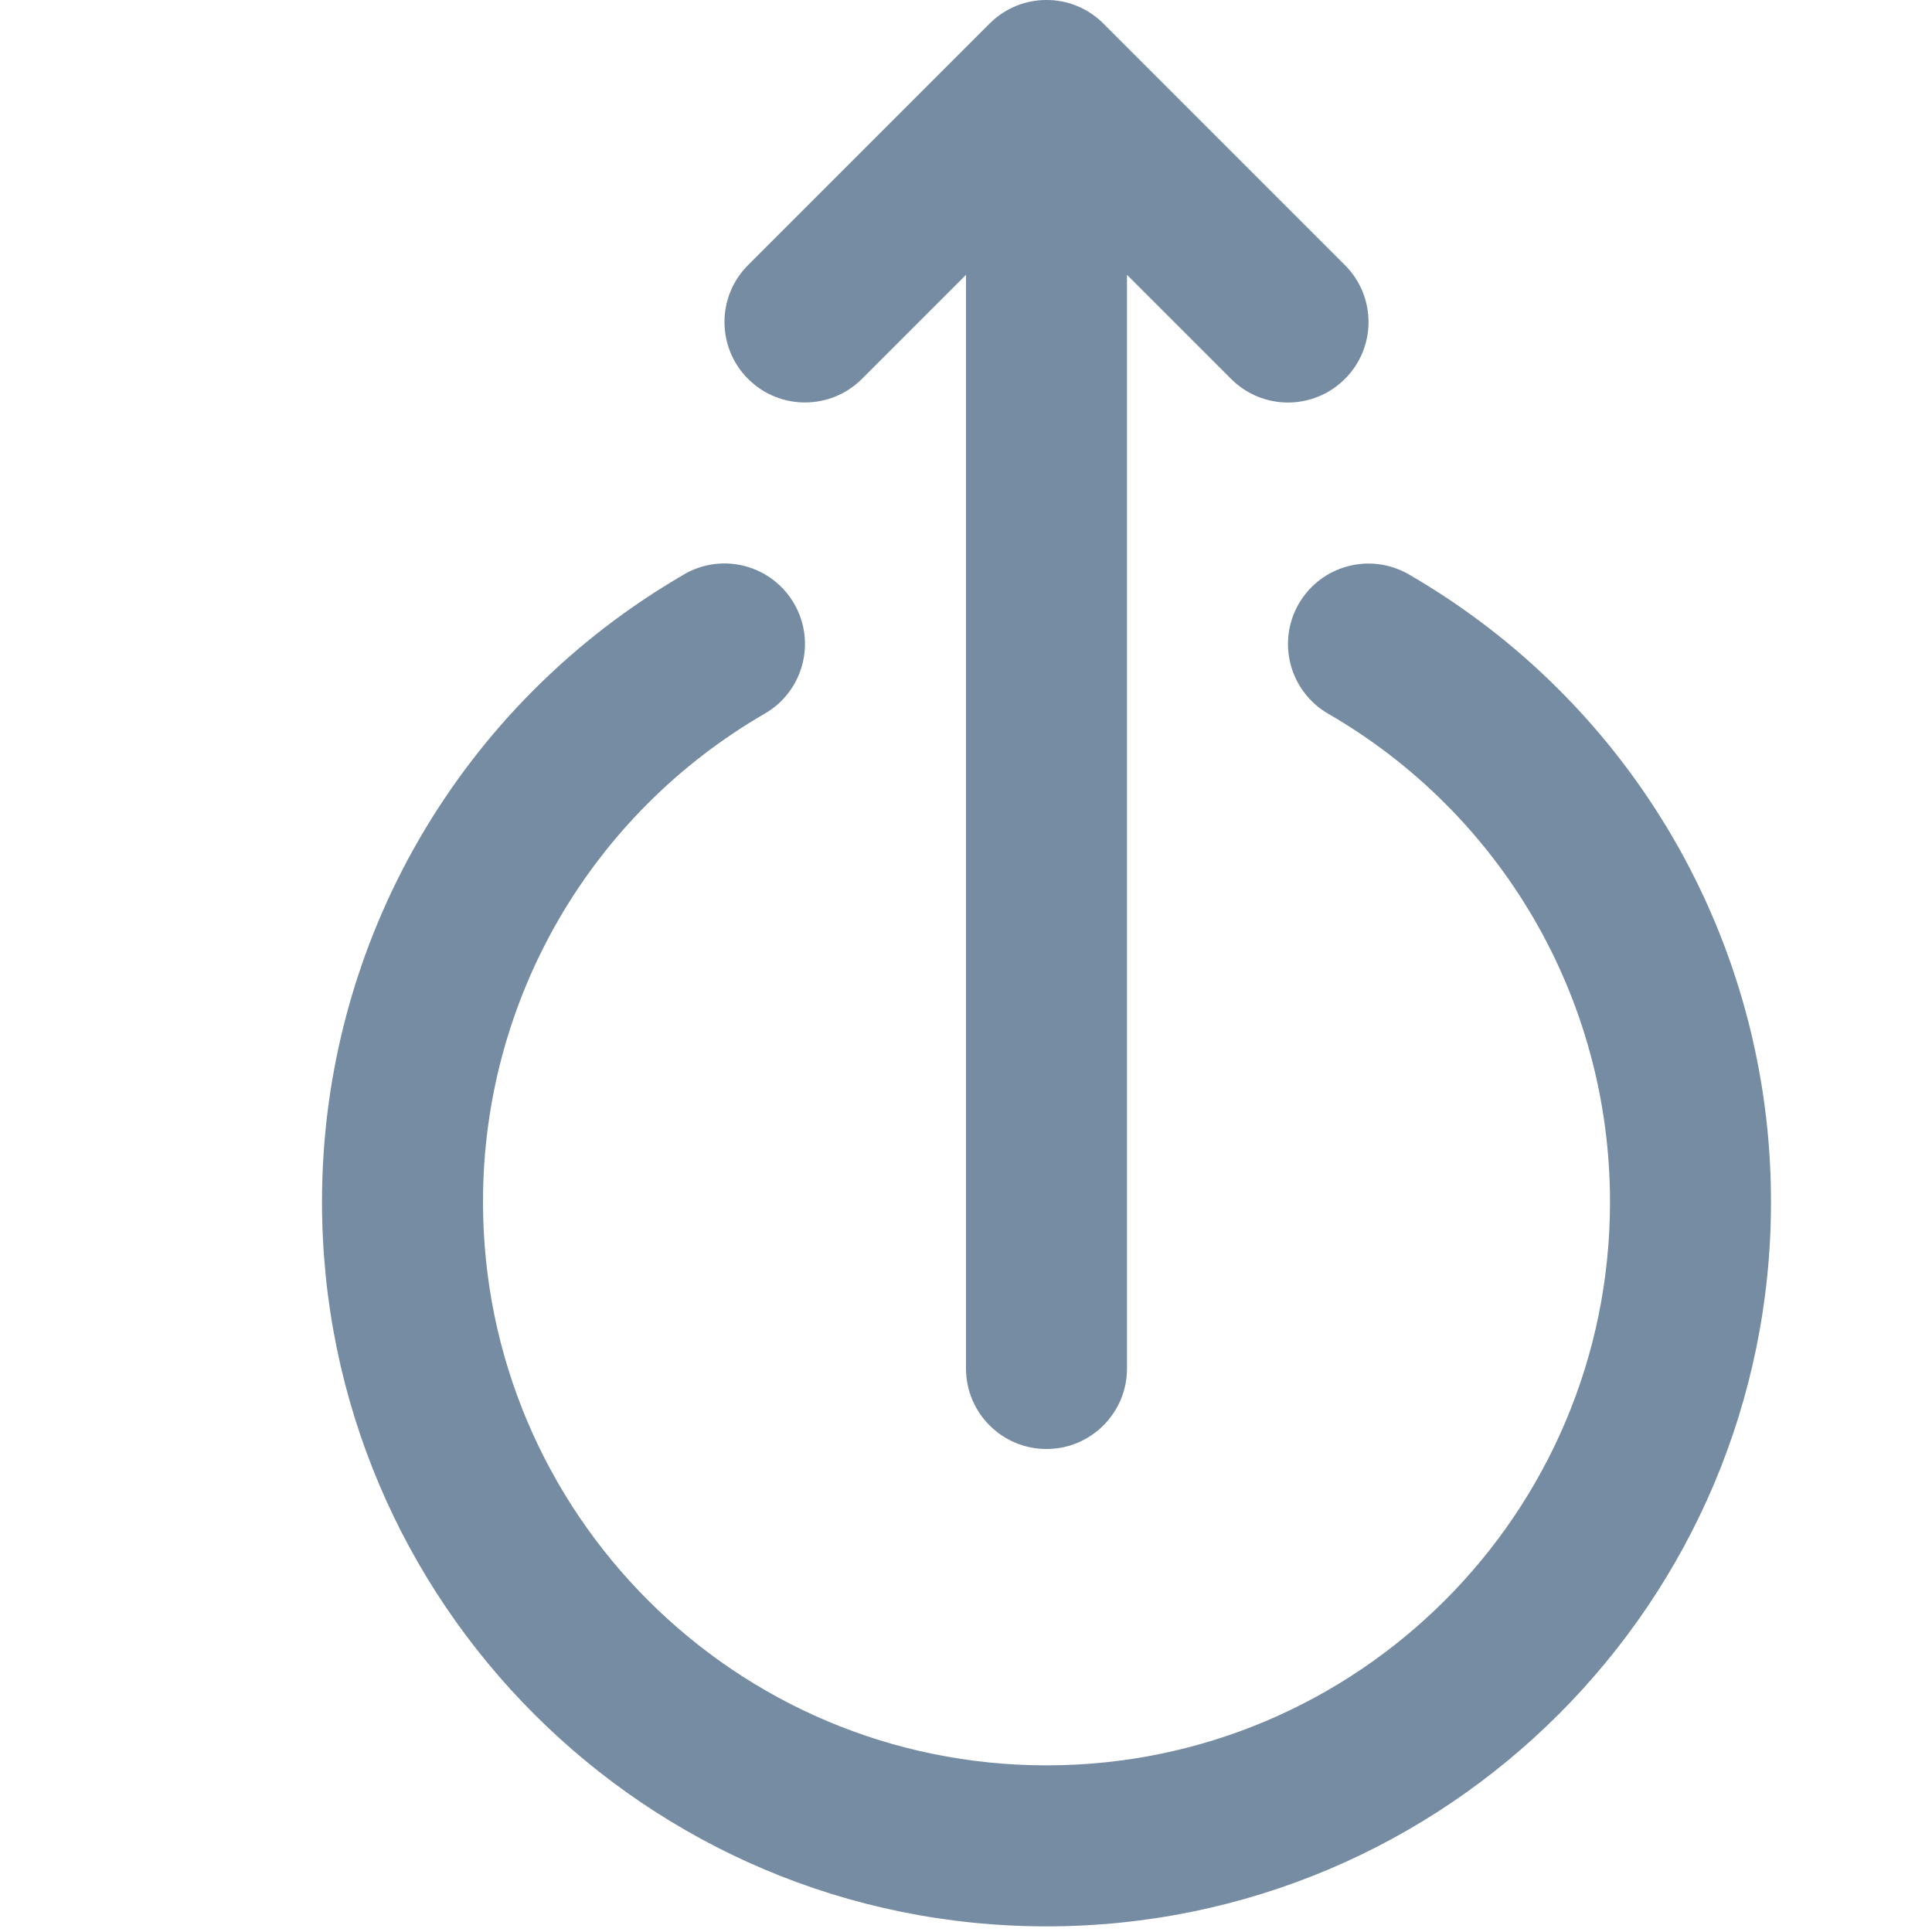 <svg xmlns="http://www.w3.org/2000/svg" xmlns:xlink="http://www.w3.org/1999/xlink" width="24" height="24" viewBox="0 0 24 24"><defs><path d="M14 3.414V17c0 .552-.448 1-1 1s-1-.448-1-1V3.414l-1.293 1.293c-.391.39-1.024.39-1.414 0-.391-.391-.391-1.024 0-1.414l3-3c.391-.391 1.024-.391 1.414 0l3 3c.391.391.391 1.024 0 1.414-.391.391-1.024.391-1.414 0L14 3.414zM8.499 7.134c.478-.277 1.09-.113 1.366.365.277.478.113 1.09-.365 1.366C7.351 10.109 6 12.401 6 14.93c0 3.866 3.134 7 7 7s7-3.134 7-7c0-2.529-1.351-4.821-3.501-6.064-.478-.277-.641-.888-.365-1.366.277-.478.888-.641 1.366-.365C20.262 8.732 22 11.68 22 14.93c0 4.971-4.029 9-9 9s-9-4.029-9-9c0-3.25 1.738-6.198 4.499-7.795z" id="icons-default-circle-upload" /></defs><use xlink:href="#icons-default-circle-upload" fill="#758CA3" fill-rule="evenodd" /></svg>